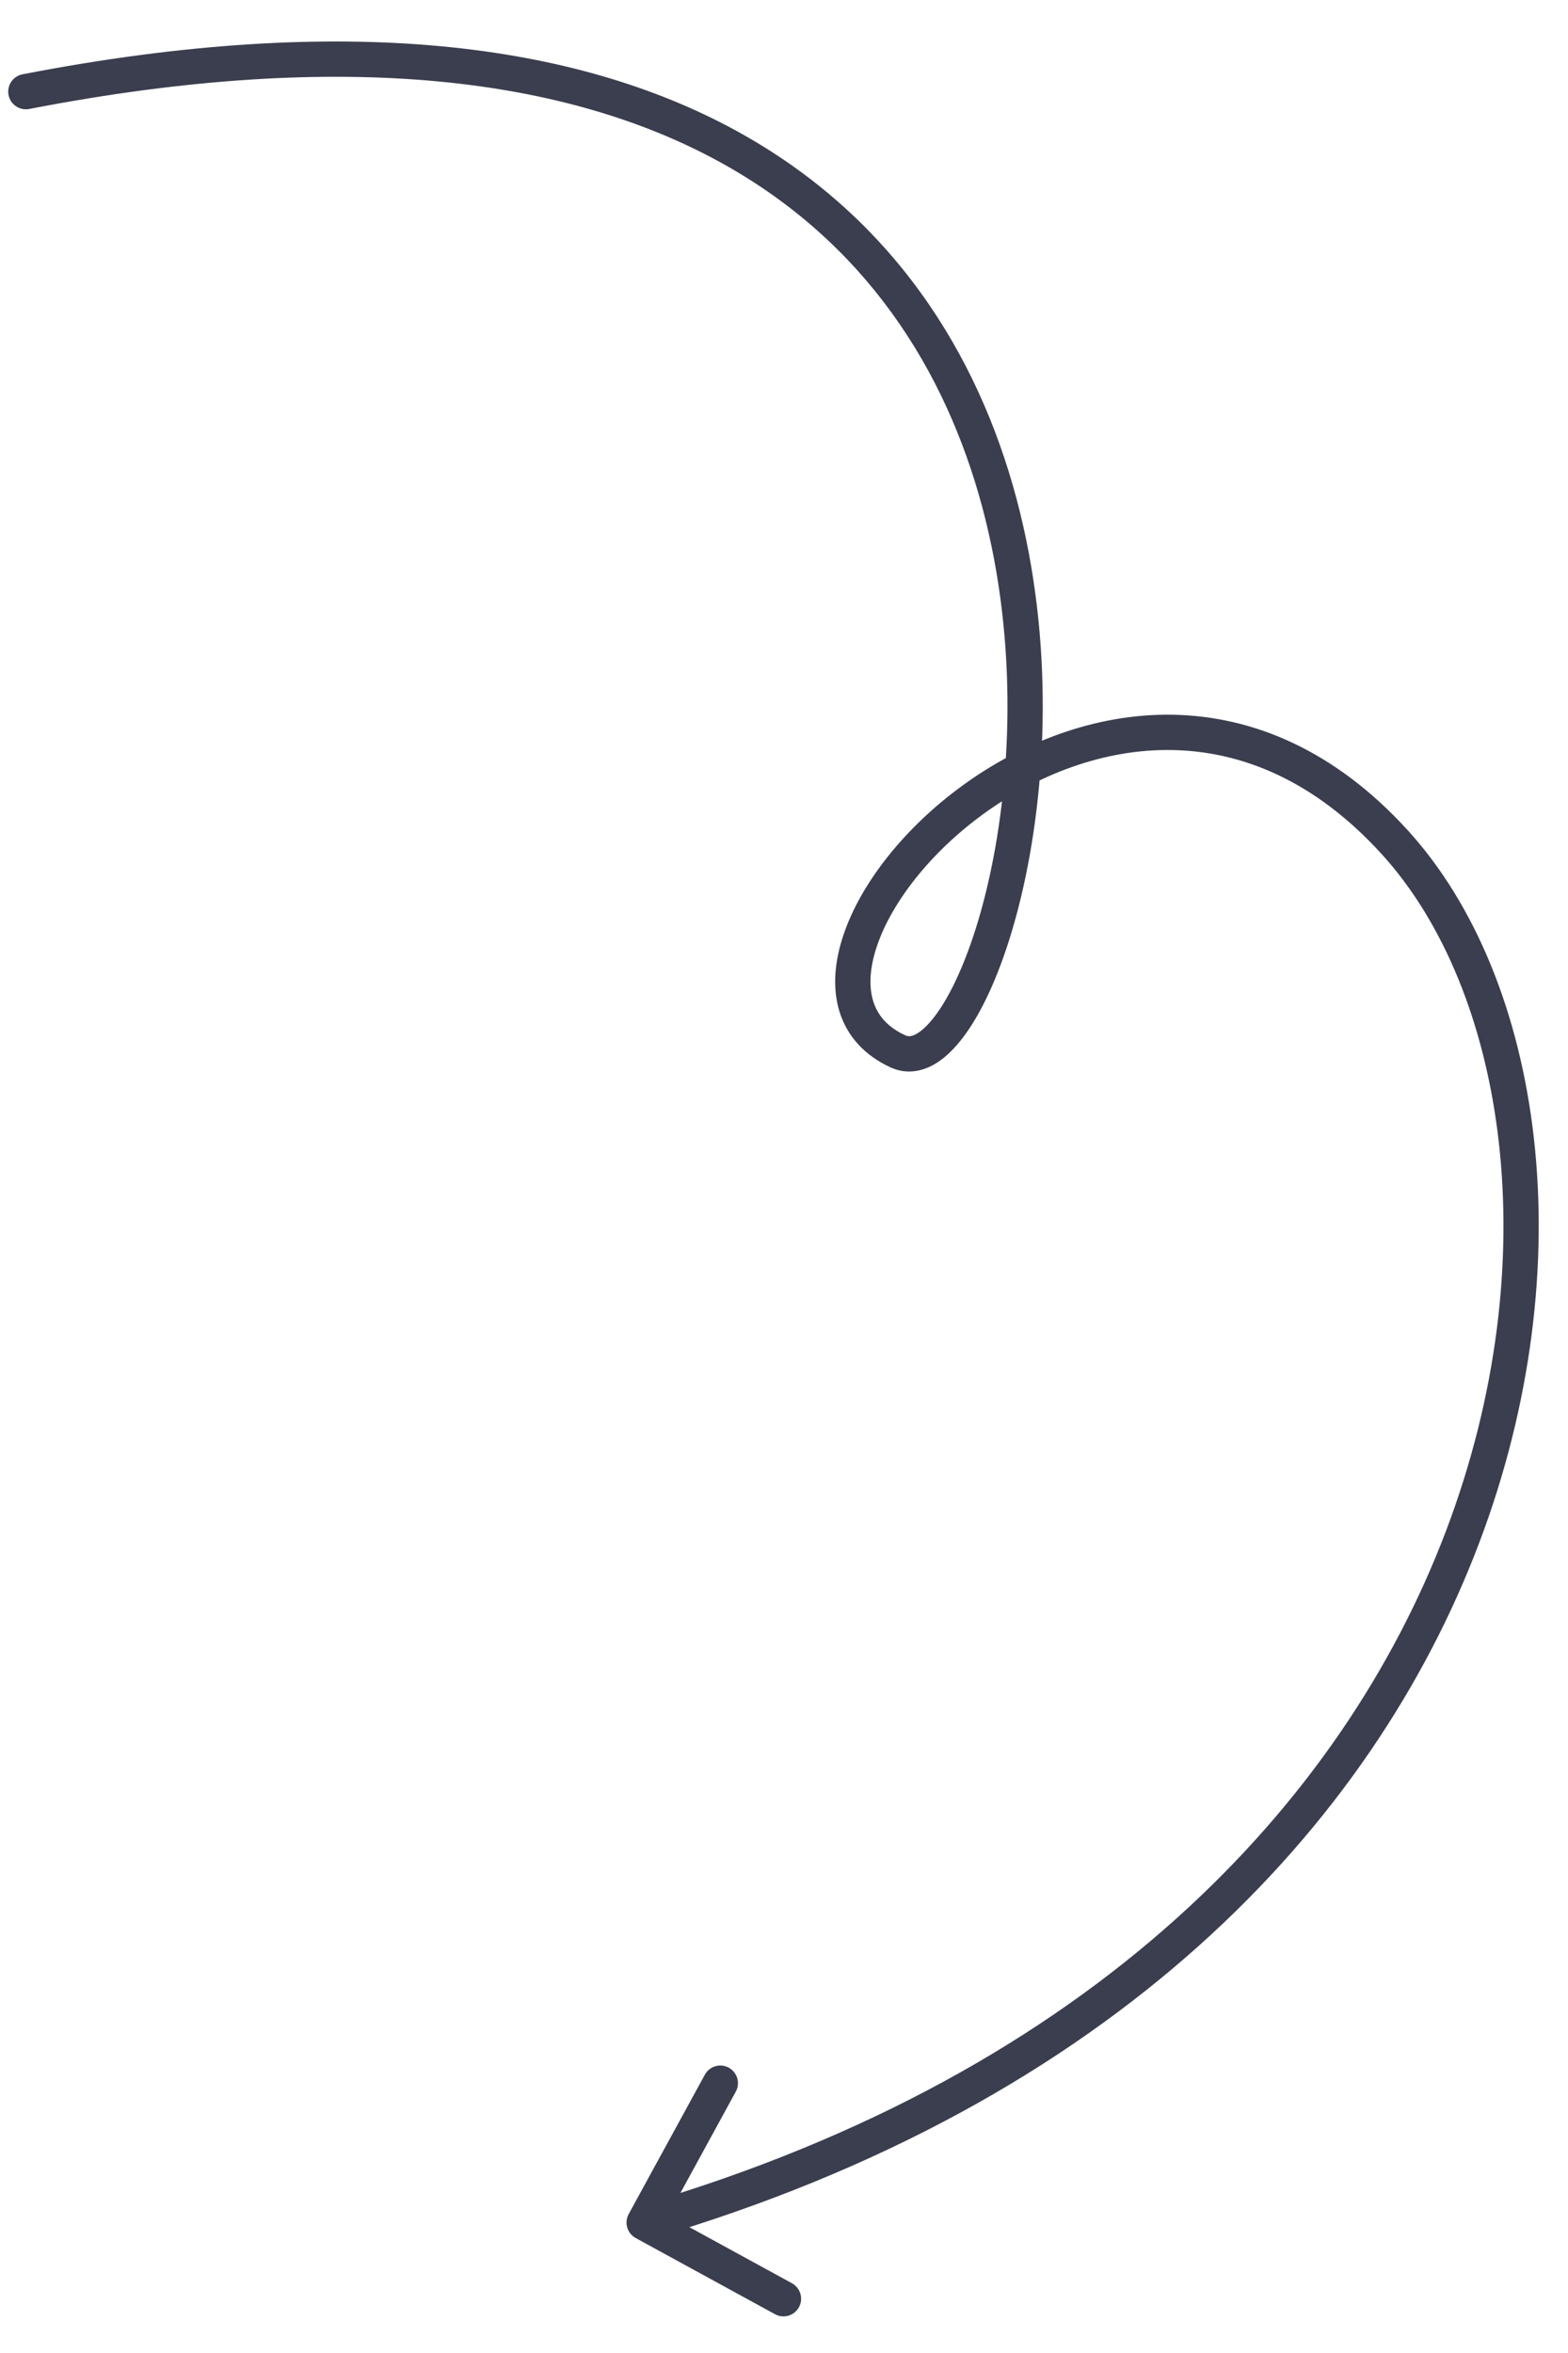 <?xml version="1.0" encoding="UTF-8"?> <svg xmlns="http://www.w3.org/2000/svg" width="36" height="54" viewBox="0 0 36 54" fill="none"> <path d="M0.671 2.501C0.451 2.543 0.239 2.4 0.196 2.18C0.154 1.96 0.297 1.748 0.517 1.705L0.671 2.501ZM20.619 24.129L20.451 24.498L20.619 24.129ZM32.024 19.331L31.725 19.604L32.024 19.331ZM14.595 51.362C14.399 51.254 14.327 51.008 14.434 50.812L16.183 47.613C16.29 47.417 16.536 47.345 16.732 47.452C16.928 47.56 17.001 47.806 16.893 48.002L15.339 50.845L18.182 52.399C18.378 52.507 18.451 52.753 18.343 52.949C18.236 53.145 17.99 53.218 17.794 53.11L14.595 51.362ZM0.517 1.705C7.973 0.261 13.235 1.008 16.867 2.981C20.507 4.959 22.452 8.137 23.333 11.425C24.212 14.706 24.039 18.113 23.436 20.611C23.136 21.857 22.721 22.905 22.256 23.604C22.024 23.951 21.762 24.241 21.469 24.415C21.162 24.597 20.803 24.659 20.451 24.498L20.787 23.761C20.846 23.788 20.923 23.797 21.056 23.718C21.202 23.632 21.383 23.453 21.581 23.155C21.974 22.564 22.36 21.617 22.649 20.421C23.225 18.034 23.39 14.766 22.551 11.635C21.714 8.512 19.885 5.543 16.48 3.693C13.068 1.839 8.015 1.078 0.671 2.501L0.517 1.705ZM20.451 24.498C19.839 24.218 19.444 23.77 19.272 23.209C19.105 22.662 19.164 22.053 19.366 21.454C19.768 20.259 20.778 18.986 22.105 18.023C23.436 17.056 25.13 16.37 26.932 16.403C28.747 16.437 30.632 17.199 32.324 19.058L31.725 19.604C30.172 17.897 28.493 17.242 26.917 17.213C25.329 17.184 23.804 17.79 22.581 18.678C21.352 19.571 20.469 20.717 20.134 21.712C19.966 22.209 19.945 22.637 20.047 22.972C20.145 23.293 20.369 23.57 20.787 23.761L20.451 24.498ZM32.324 19.058C35.423 22.464 36.393 29.006 33.953 35.429C31.502 41.885 25.605 48.258 14.903 51.395L14.675 50.617C25.153 47.547 30.841 41.342 33.196 35.142C35.562 28.91 34.559 22.718 31.725 19.604L32.324 19.058Z" fill="#3A3E4F"></path> </svg> 